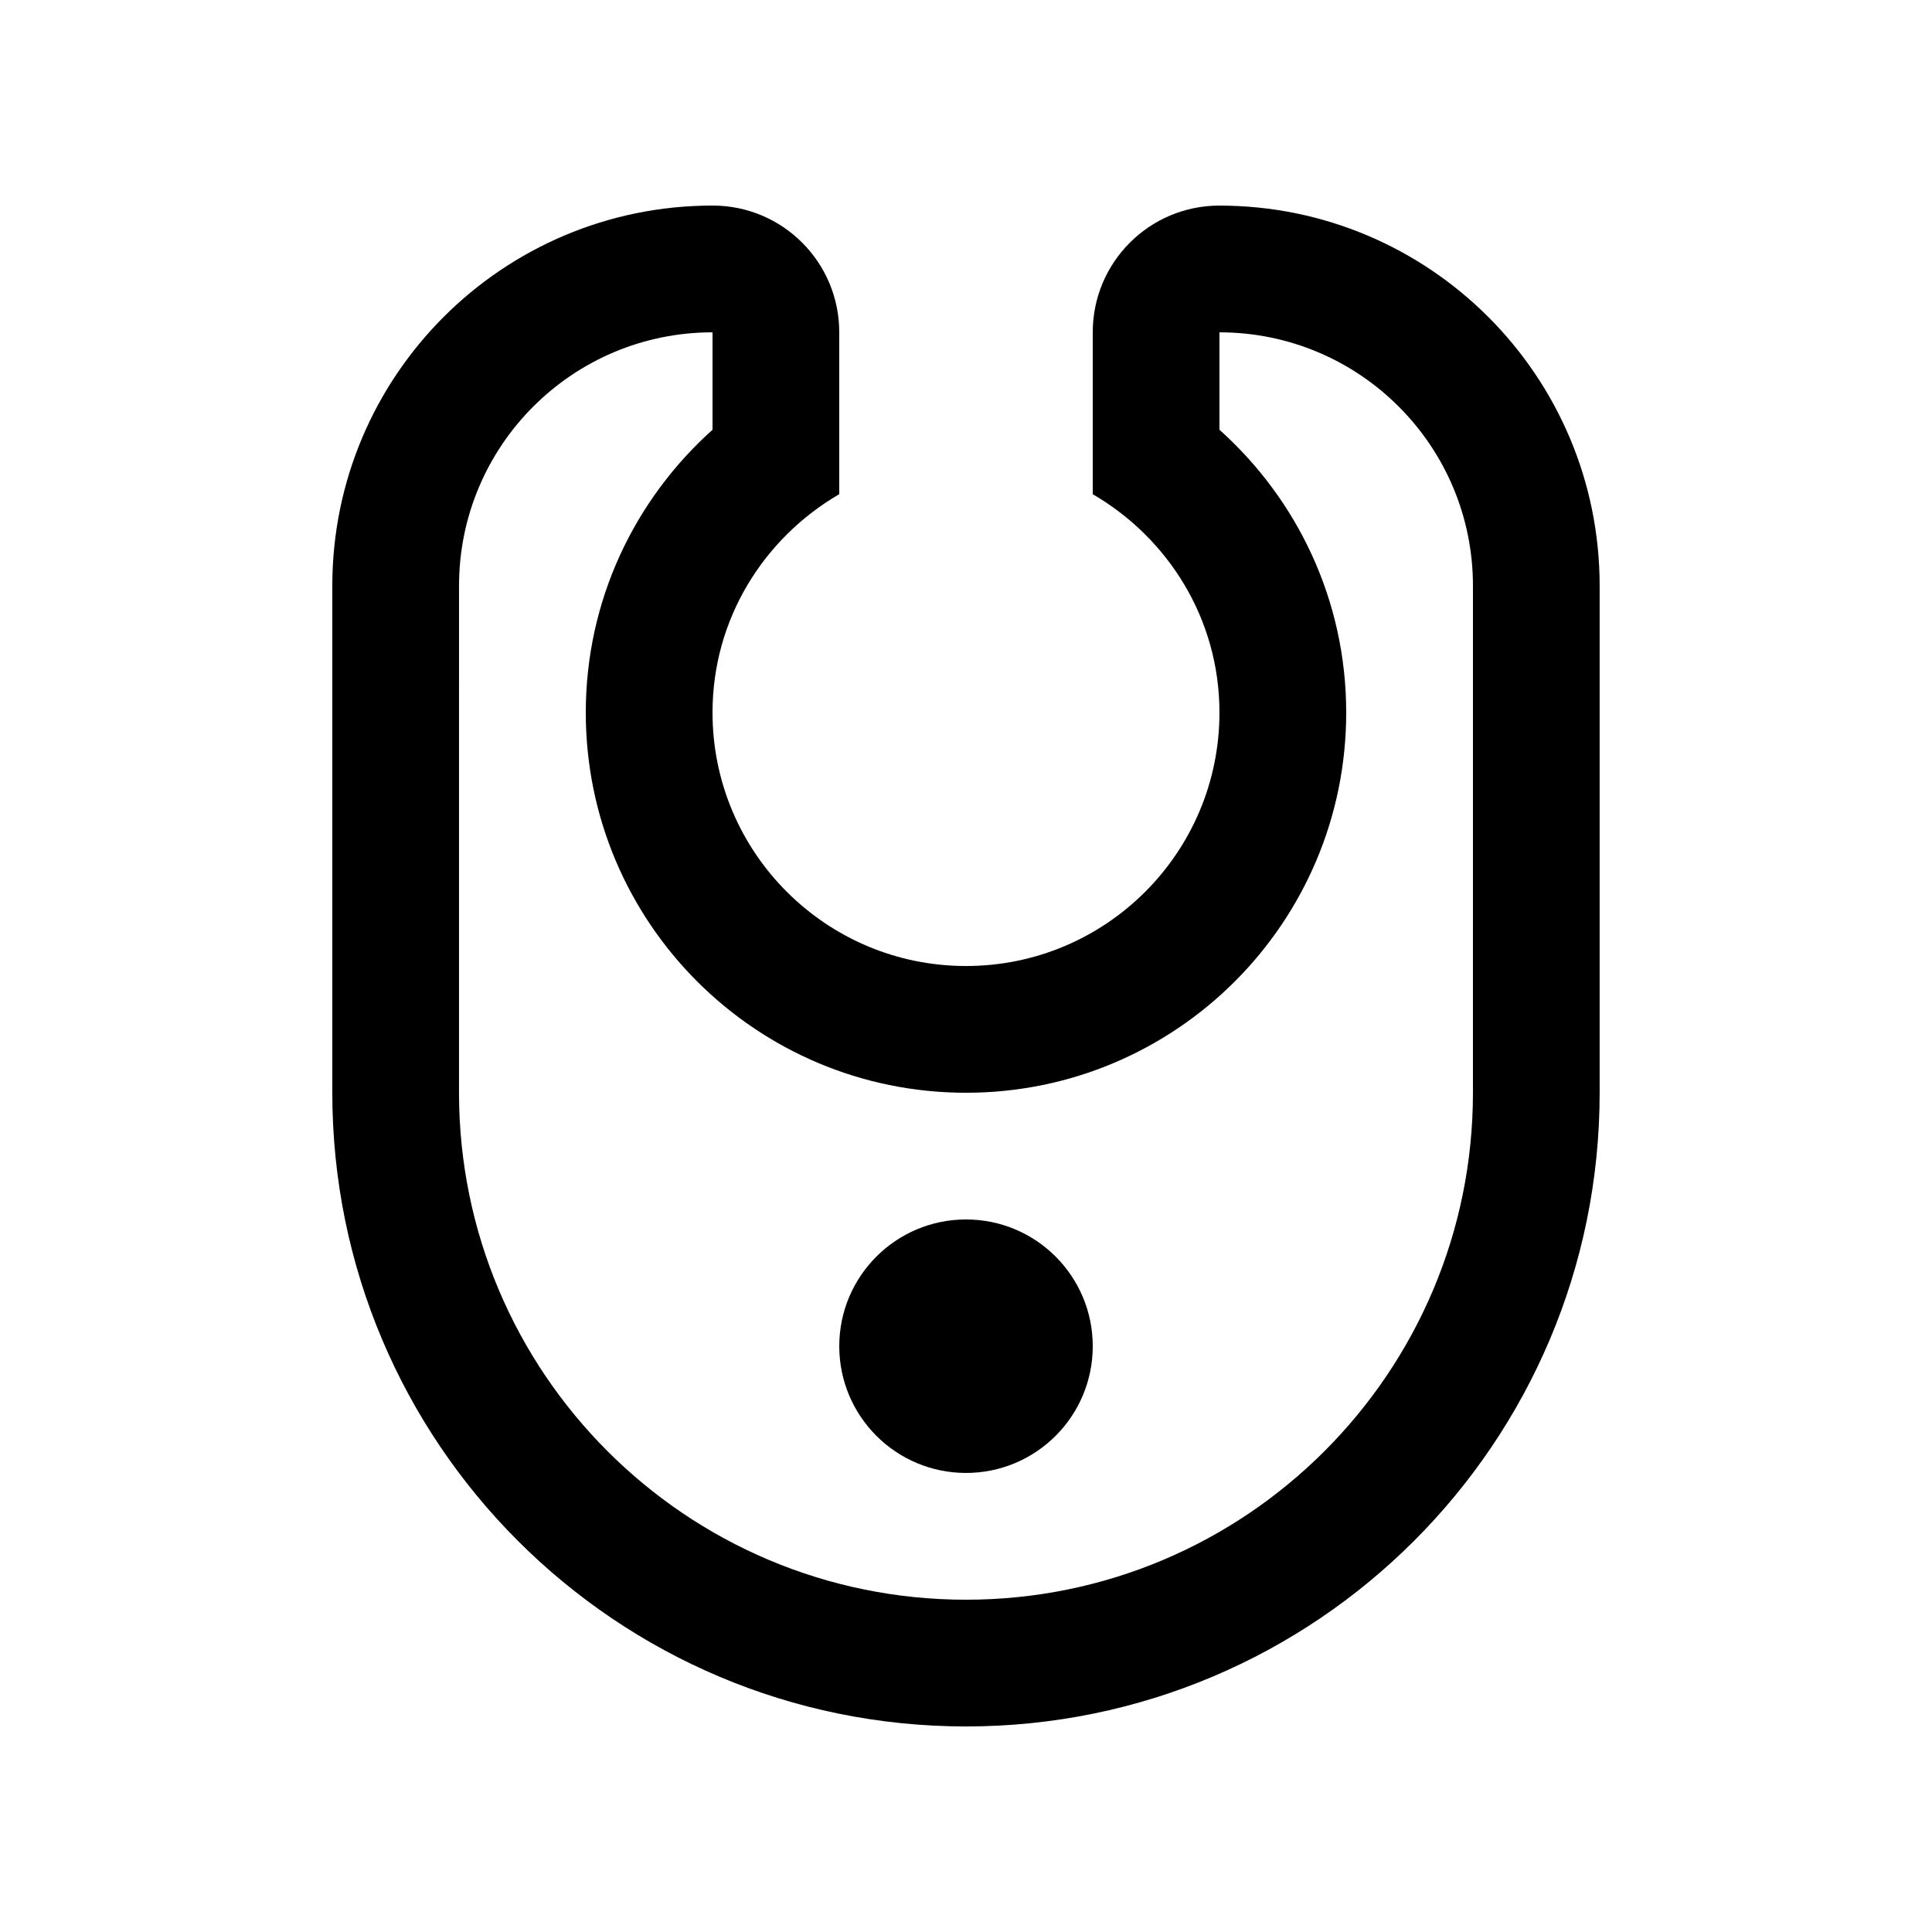<?xml version="1.0" encoding="UTF-8"?>
<!-- Uploaded to: SVG Repo, www.svgrepo.com, Generator: SVG Repo Mixer Tools -->
<svg fill="#000000" width="800px" height="800px" version="1.1" viewBox="144 144 512 512" xmlns="http://www.w3.org/2000/svg">
 <g>
  <path d="m467.17 198.48c-18.551 0-33.582 15.02-33.582 33.582v42.906c19.992 11.633 33.582 33.066 33.582 57.859 0 37.094-30.062 67.176-67.172 67.176-37.094 0-67.172-30.082-67.172-67.18 0-24.797 13.594-46.215 33.582-57.859v-42.918c0-18.551-15.02-33.59-33.582-33.57-55.629 0-100.76 45.098-100.76 100.76v134.35c-0.004 92.762 75.191 167.94 167.93 167.94 92.758 0 167.93-75.18 167.93-167.94v-134.34c0-55.633-45.098-100.76-100.76-100.76zm67.176 235.11c0 74.18-60.172 134.35-134.35 134.35-74.195 0-134.35-60.172-134.35-134.35l0.004-134.34c0-37.129 30.082-67.18 67.18-67.18v25.816c-20.566 18.434-33.59 45.129-33.59 74.945 0 55.664 45.102 100.76 100.76 100.76s100.76-45.098 100.76-100.76c0-29.816-13.023-56.512-33.59-74.945v-25.816c37.117 0 67.18 30.082 67.18 67.18z"/>
  <path d="m433.59 500.76c0 18.551-15.035 33.586-33.586 33.586s-33.59-15.035-33.59-33.586 15.039-33.59 33.59-33.59 33.586 15.039 33.586 33.59"/>
 </g>
</svg>